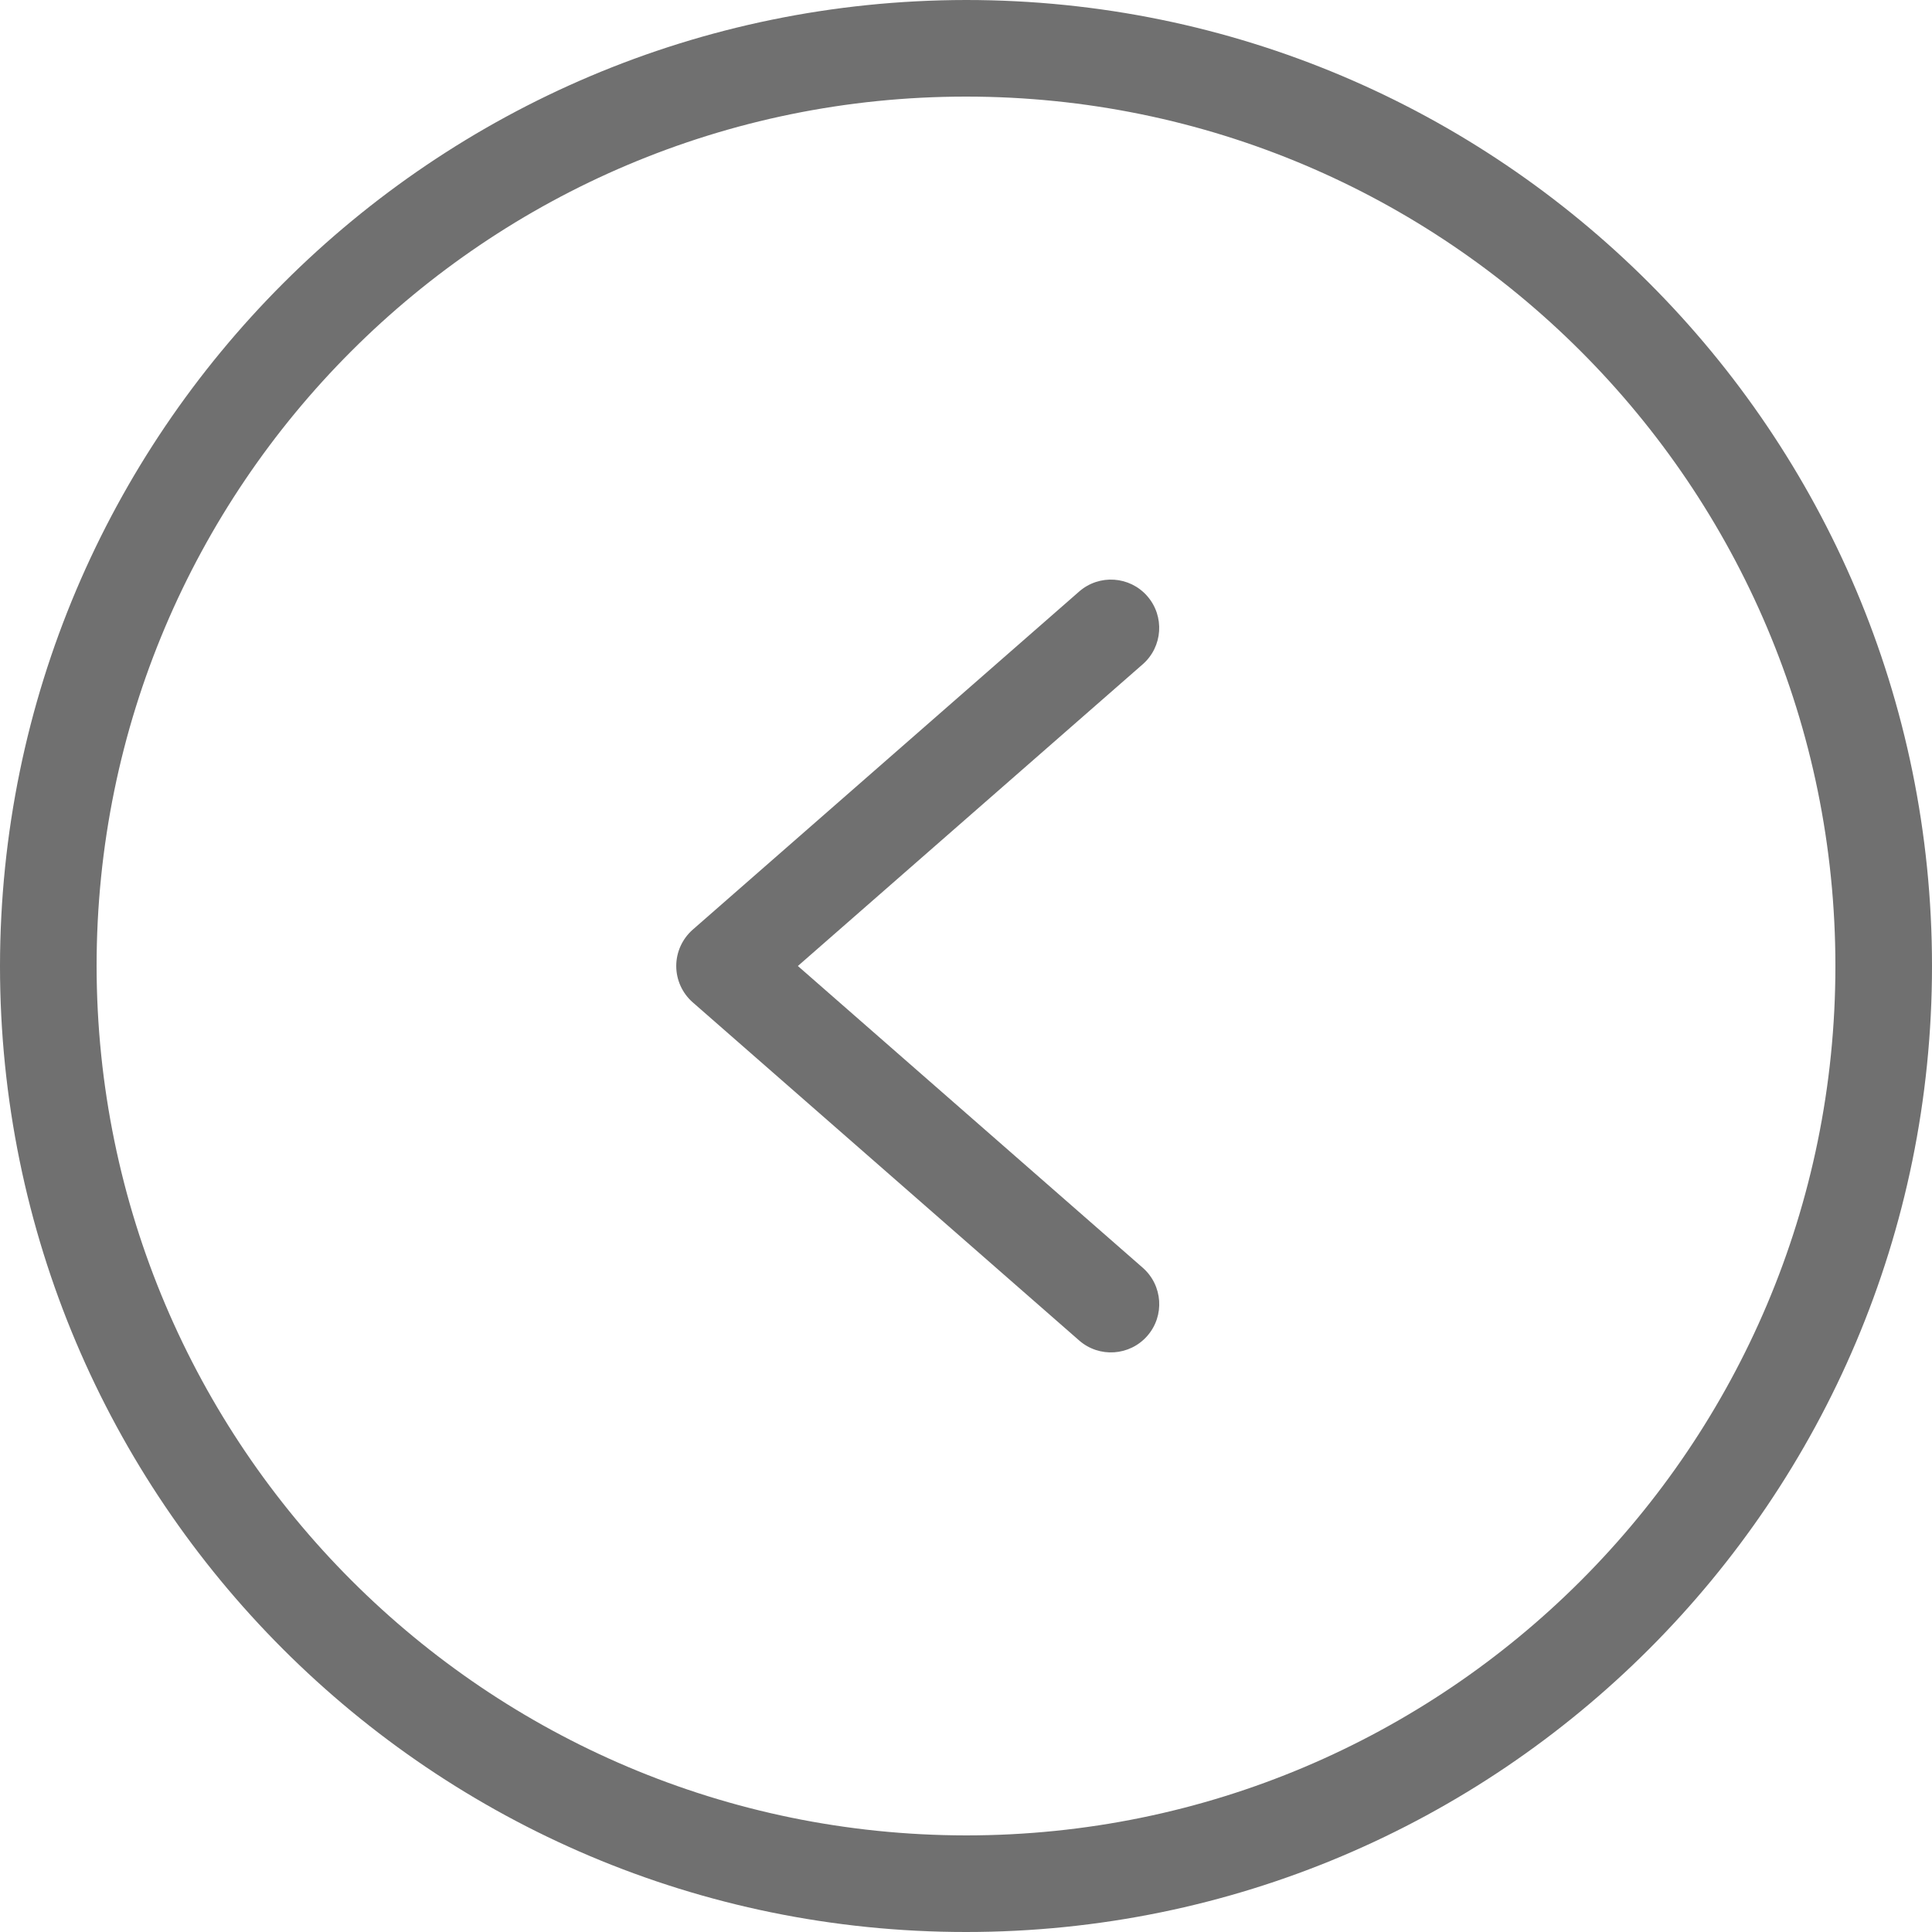 <svg width="47" height="47" viewBox="0 0 47 47" fill="none" xmlns="http://www.w3.org/2000/svg">
<path d="M23.5 0C36.479 0 47 10.521 47 23.5C47 36.478 36.479 47 23.5 47C10.521 47 -0 36.478 -0 23.5C0.014 10.527 10.527 0.015 23.5 0V0ZM23.5 44.65C35.181 44.65 44.65 35.181 44.65 23.5C44.65 11.819 35.181 2.35 23.5 2.35C11.819 2.35 2.35 11.819 2.35 23.5C2.363 35.175 11.825 44.637 23.5 44.65Z" fill="#707070"/>
<path d="M26.252 14.391C26.741 13.963 27.483 14.013 27.91 14.502C28.337 14.991 28.287 15.733 27.799 16.16L19.41 23.5L27.799 30.84C28.288 31.268 28.338 32.01 27.911 32.498C27.484 32.987 26.741 33.037 26.253 32.61L16.853 24.385C16.598 24.162 16.451 23.839 16.451 23.5C16.451 23.161 16.598 22.839 16.853 22.615L26.252 14.391Z" fill="#707070"/>
</svg>

